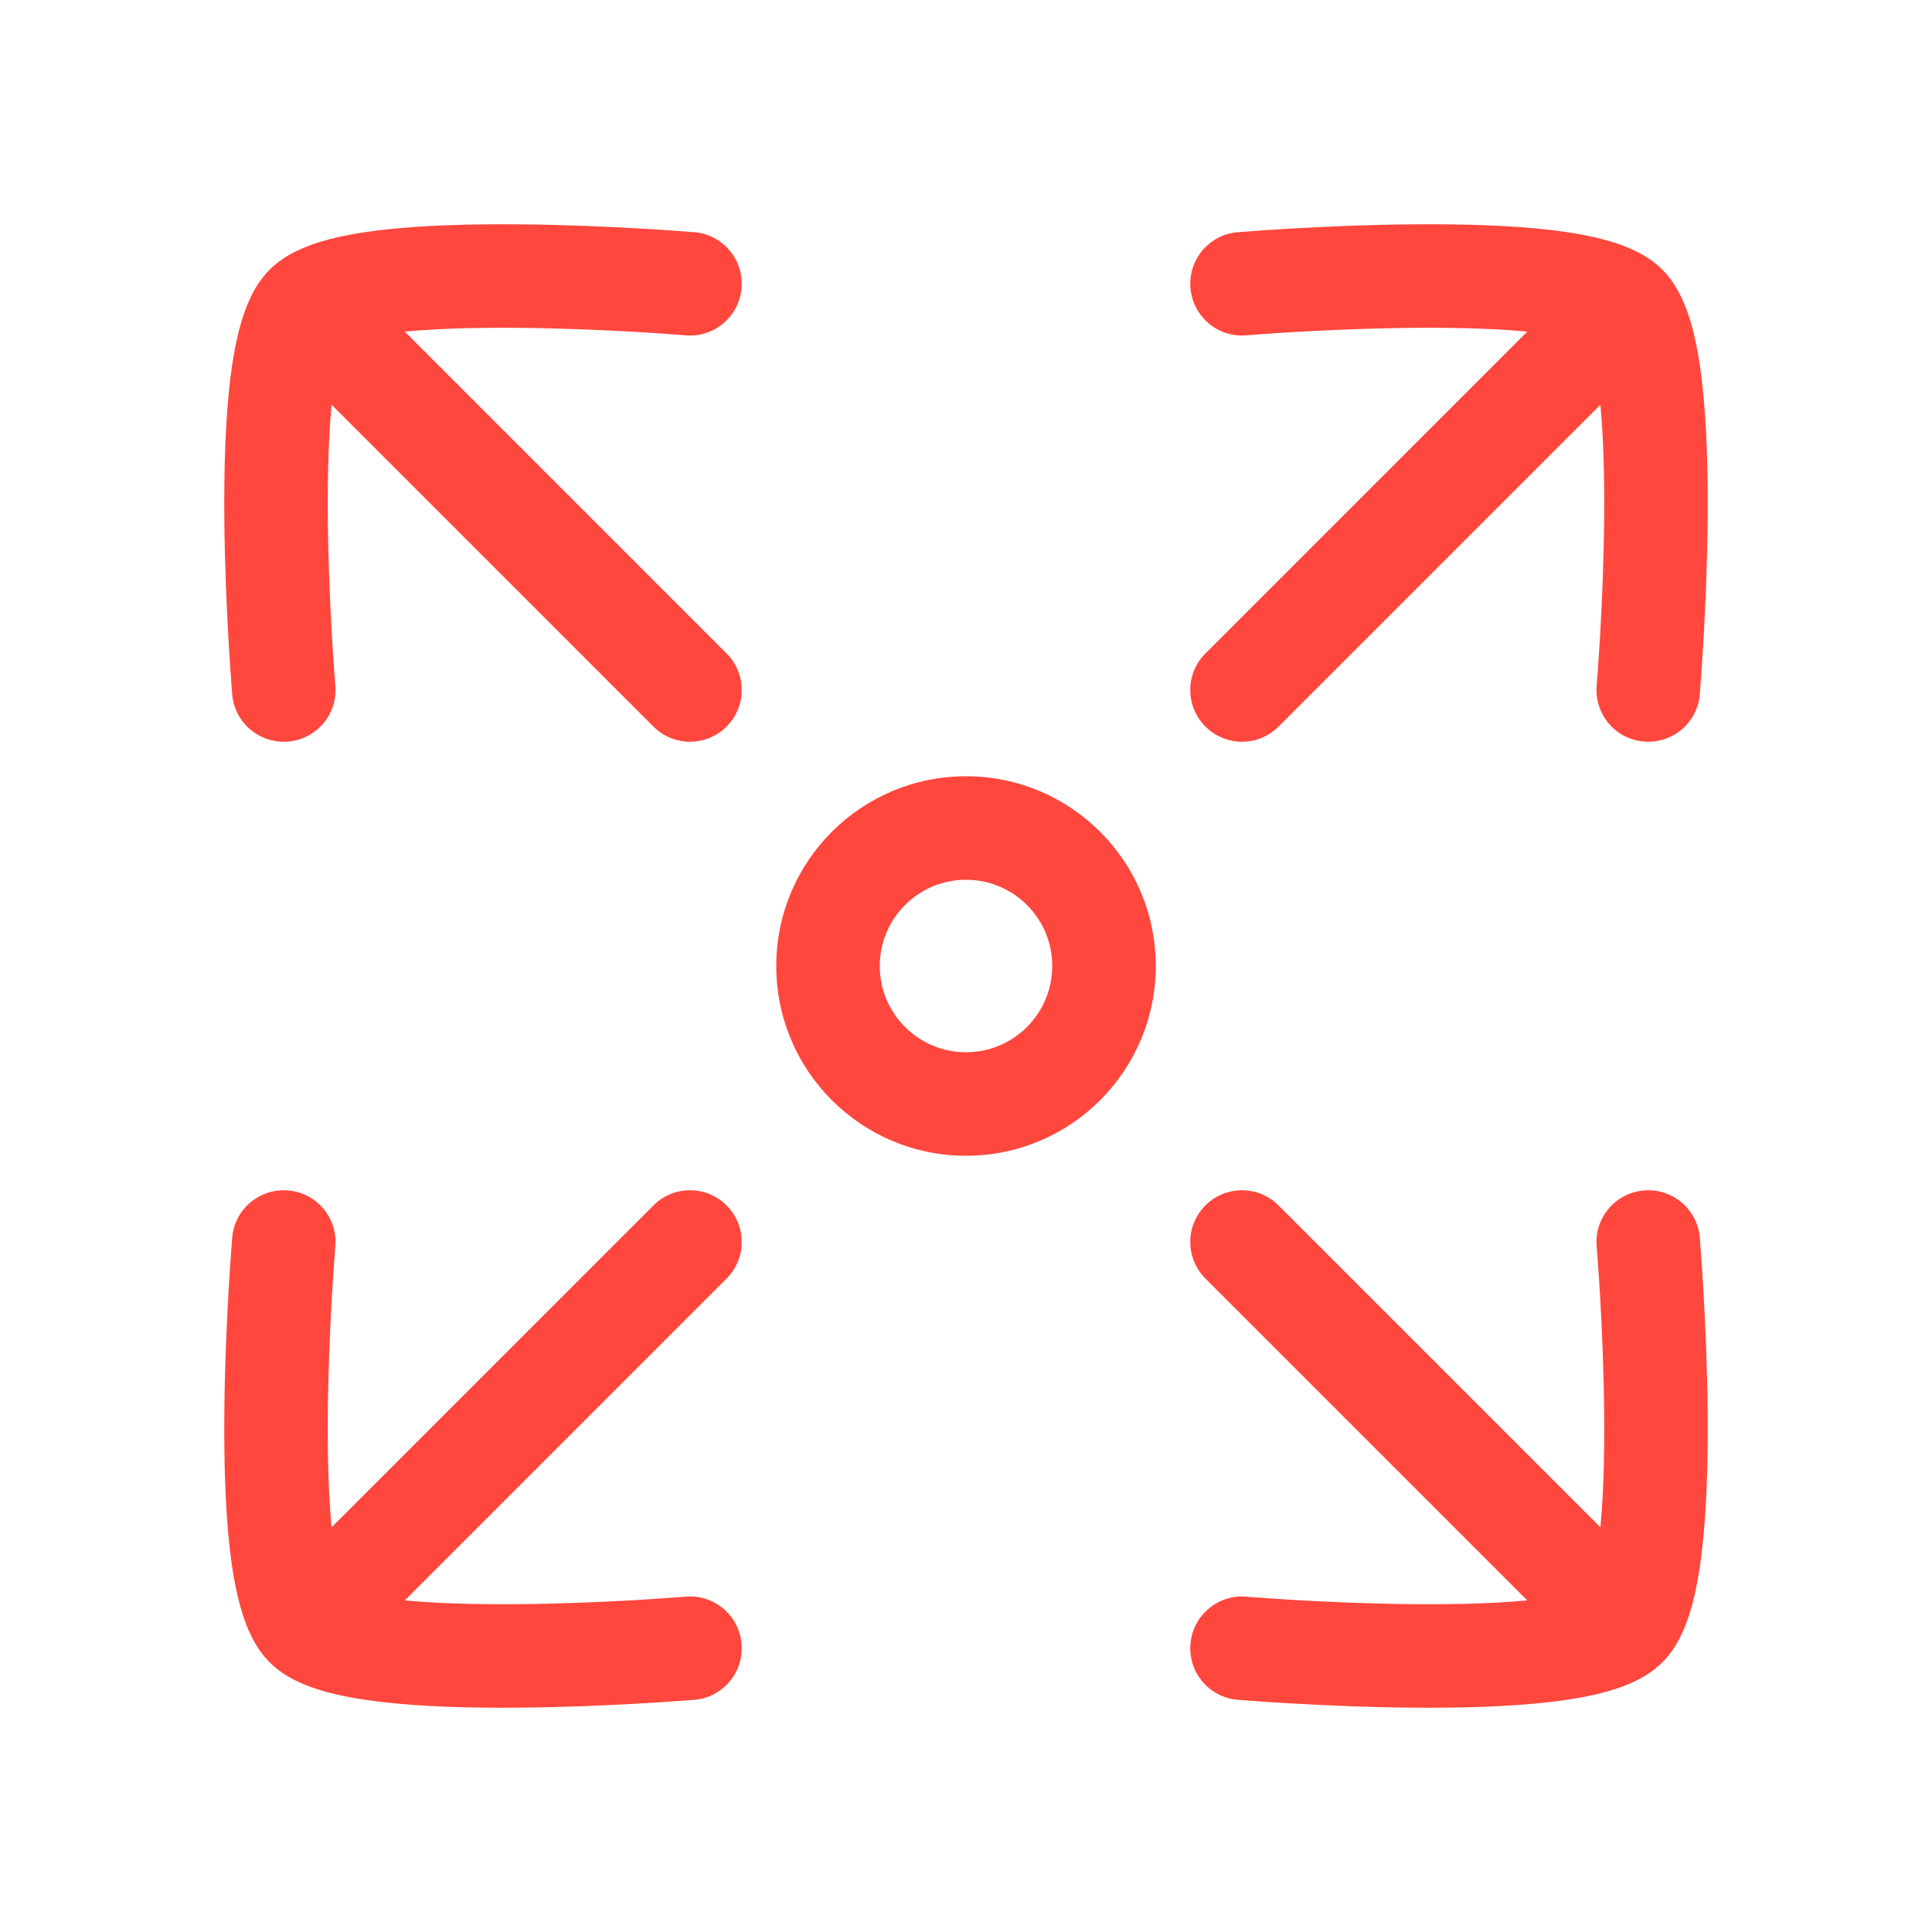 <svg width="28" height="28" viewBox="0 0 28 28" fill="none" xmlns="http://www.w3.org/2000/svg">
<path d="M22.613 23.673C22.905 23.966 23.38 23.966 23.673 23.673C23.966 23.38 23.966 22.905 23.673 22.613L22.613 23.673ZM18.53 17.47C18.237 17.177 17.763 17.177 17.47 17.47C17.177 17.763 17.177 18.237 17.47 18.53L18.53 17.47ZM18.063 23.14C17.65 23.105 17.288 23.412 17.253 23.824C17.218 24.237 17.524 24.6 17.937 24.635L18.063 23.14ZM24.635 17.937C24.6 17.524 24.237 17.218 23.824 17.253C23.412 17.287 23.105 17.65 23.14 18.063L24.635 17.937ZM23.673 5.387C23.966 5.095 23.966 4.62 23.673 4.327C23.38 4.034 22.905 4.034 22.613 4.327L23.673 5.387ZM17.47 9.47C17.177 9.763 17.177 10.237 17.47 10.53C17.763 10.823 18.238 10.823 18.53 10.53L17.47 9.47ZM23.562 4.438L24.092 3.908L23.562 4.438ZM17.937 3.365C17.524 3.4 17.218 3.763 17.253 4.176C17.288 4.588 17.65 4.895 18.063 4.86L17.937 3.365ZM23.14 9.937C23.105 10.35 23.412 10.713 23.824 10.747C24.237 10.782 24.6 10.476 24.635 10.063L23.14 9.937ZM4.327 22.613C4.034 22.905 4.034 23.38 4.327 23.673C4.62 23.966 5.095 23.966 5.388 23.673L4.327 22.613ZM10.53 18.53C10.823 18.237 10.823 17.763 10.53 17.47C10.237 17.177 9.763 17.177 9.47 17.47L10.53 18.53ZM4.438 23.561L4.969 23.031H4.969L4.438 23.561ZM10.063 24.635C10.476 24.6 10.782 24.237 10.747 23.824C10.713 23.412 10.35 23.105 9.937 23.14L10.063 24.635ZM4.86 18.063C4.895 17.65 4.589 17.287 4.176 17.253C3.763 17.218 3.4 17.524 3.365 17.937L4.86 18.063ZM5.388 4.327C5.095 4.034 4.62 4.034 4.327 4.327C4.034 4.62 4.034 5.095 4.327 5.387L5.388 4.327ZM9.47 10.53C9.763 10.823 10.237 10.823 10.53 10.53C10.823 10.237 10.823 9.763 10.53 9.47L9.47 10.53ZM4.438 4.438L4.969 4.969L4.969 4.969L4.438 4.438ZM9.937 4.86C10.35 4.895 10.713 4.588 10.747 4.176C10.782 3.763 10.476 3.4 10.063 3.365L9.937 4.86ZM3.365 10.063C3.4 10.476 3.763 10.782 4.176 10.747C4.589 10.713 4.895 10.35 4.86 9.937L3.365 10.063ZM15.25 14C15.25 14.69 14.69 15.25 14 15.25V16.75C15.519 16.75 16.75 15.519 16.75 14H15.25ZM14 15.25C13.31 15.25 12.75 14.69 12.75 14H11.25C11.25 15.519 12.481 16.75 14 16.75V15.25ZM12.75 14C12.75 13.31 13.31 12.75 14 12.75V11.25C12.481 11.25 11.25 12.481 11.25 14H12.75ZM14 12.75C14.69 12.75 15.25 13.31 15.25 14H16.75C16.75 12.481 15.519 11.25 14 11.25V12.75ZM23.673 22.613L18.53 17.47L17.47 18.53L22.613 23.673L23.673 22.613ZM23.031 23.031C23.076 22.986 23.071 23.017 22.902 23.066C22.756 23.109 22.553 23.147 22.296 23.177C21.786 23.236 21.149 23.254 20.512 23.249C19.879 23.244 19.266 23.217 18.809 23.191C18.581 23.177 18.394 23.165 18.263 23.155C18.198 23.151 18.148 23.147 18.113 23.144C18.096 23.143 18.084 23.142 18.075 23.141C18.071 23.14 18.068 23.14 18.066 23.14C18.065 23.14 18.064 23.14 18.064 23.14C18.063 23.14 18.063 23.14 18.063 23.14C18.063 23.14 18.063 23.14 18.063 23.14C18.063 23.14 18.063 23.14 18 23.887C17.937 24.635 17.937 24.635 17.937 24.635C17.937 24.635 17.937 24.635 17.938 24.635C17.938 24.635 17.938 24.635 17.938 24.635C17.939 24.635 17.94 24.635 17.942 24.635C17.944 24.635 17.948 24.636 17.953 24.636C17.963 24.637 17.977 24.638 17.995 24.639C18.032 24.642 18.086 24.646 18.155 24.651C18.291 24.661 18.487 24.675 18.723 24.688C19.195 24.715 19.834 24.744 20.5 24.749C21.162 24.754 21.869 24.737 22.47 24.666C22.77 24.631 23.064 24.581 23.322 24.506C23.558 24.437 23.864 24.32 24.092 24.092L23.031 23.031ZM23.887 18C23.14 18.063 23.14 18.063 23.14 18.063C23.14 18.063 23.14 18.063 23.14 18.063C23.14 18.063 23.14 18.063 23.14 18.063C23.14 18.064 23.14 18.064 23.14 18.066C23.14 18.067 23.14 18.071 23.141 18.075C23.142 18.083 23.143 18.096 23.144 18.113C23.147 18.148 23.151 18.198 23.155 18.263C23.165 18.393 23.177 18.581 23.191 18.809C23.217 19.266 23.244 19.879 23.249 20.512C23.254 21.149 23.236 21.786 23.177 22.296C23.147 22.553 23.109 22.756 23.066 22.902C23.017 23.071 22.986 23.076 23.031 23.031L24.092 24.092C24.32 23.864 24.437 23.558 24.506 23.322C24.581 23.064 24.631 22.77 24.666 22.47C24.737 21.869 24.754 21.161 24.749 20.5C24.744 19.834 24.715 19.195 24.688 18.723C24.674 18.486 24.661 18.291 24.651 18.154C24.646 18.086 24.642 18.032 24.639 17.995C24.638 17.977 24.637 17.963 24.636 17.953C24.636 17.948 24.635 17.944 24.635 17.942C24.635 17.94 24.635 17.939 24.635 17.938C24.635 17.938 24.635 17.938 24.635 17.938C24.635 17.937 24.635 17.937 24.635 17.937C24.635 17.937 24.635 17.937 23.887 18ZM22.613 4.327L17.47 9.47L18.53 10.53L23.673 5.387L22.613 4.327ZM24.092 3.908C23.864 3.68 23.558 3.563 23.322 3.494C23.064 3.419 22.77 3.368 22.47 3.333C21.869 3.263 21.162 3.246 20.5 3.251C19.834 3.256 19.195 3.285 18.723 3.312C18.487 3.325 18.291 3.339 18.155 3.349C18.086 3.354 18.032 3.358 17.996 3.361C17.977 3.362 17.963 3.363 17.953 3.364C17.948 3.364 17.944 3.365 17.942 3.365C17.94 3.365 17.939 3.365 17.939 3.365C17.938 3.365 17.938 3.365 17.938 3.365C17.938 3.365 17.937 3.365 17.937 3.365C17.937 3.365 17.937 3.365 18 4.113C18.063 4.86 18.063 4.86 18.063 4.86C18.063 4.86 18.063 4.86 18.063 4.86C18.063 4.86 18.063 4.86 18.064 4.86C18.064 4.86 18.065 4.86 18.066 4.86C18.068 4.86 18.071 4.859 18.075 4.859C18.084 4.858 18.096 4.857 18.113 4.856C18.148 4.853 18.198 4.849 18.263 4.845C18.394 4.835 18.581 4.822 18.809 4.809C19.266 4.783 19.879 4.756 20.512 4.751C21.149 4.746 21.786 4.764 22.297 4.823C22.553 4.853 22.756 4.891 22.902 4.934C23.071 4.983 23.076 5.014 23.031 4.969L24.092 3.908ZM23.887 10C24.635 10.063 24.635 10.063 24.635 10.063C24.635 10.063 24.635 10.063 24.635 10.062C24.635 10.062 24.635 10.062 24.635 10.062C24.635 10.061 24.635 10.06 24.635 10.059C24.635 10.056 24.636 10.052 24.636 10.047C24.637 10.037 24.638 10.023 24.639 10.005C24.642 9.968 24.646 9.914 24.651 9.845C24.661 9.709 24.674 9.513 24.688 9.277C24.715 8.805 24.744 8.166 24.749 7.5C24.754 6.839 24.737 6.131 24.666 5.53C24.632 5.23 24.581 4.936 24.506 4.678C24.437 4.442 24.32 4.136 24.092 3.908L23.031 4.969C22.986 4.924 23.017 4.929 23.066 5.098C23.109 5.244 23.147 5.447 23.177 5.704C23.236 6.214 23.254 6.851 23.249 7.488C23.244 8.121 23.217 8.734 23.191 9.191C23.177 9.419 23.165 9.606 23.155 9.737C23.151 9.802 23.147 9.852 23.144 9.887C23.143 9.904 23.142 9.917 23.141 9.925C23.14 9.929 23.14 9.932 23.14 9.934C23.14 9.935 23.14 9.936 23.14 9.937C23.14 9.937 23.14 9.937 23.14 9.937C23.14 9.937 23.14 9.937 23.14 9.937C23.14 9.937 23.14 9.937 23.887 10ZM5.388 23.673L10.53 18.53L9.47 17.47L4.327 22.613L5.388 23.673ZM3.908 24.092C4.136 24.32 4.442 24.437 4.678 24.506C4.936 24.581 5.23 24.631 5.53 24.666C6.131 24.737 6.839 24.754 7.5 24.749C8.166 24.744 8.805 24.715 9.277 24.688C9.513 24.675 9.709 24.661 9.845 24.651C9.914 24.646 9.967 24.642 10.005 24.639C10.023 24.638 10.037 24.637 10.047 24.636C10.052 24.636 10.056 24.635 10.059 24.635C10.06 24.635 10.061 24.635 10.062 24.635C10.062 24.635 10.062 24.635 10.062 24.635C10.063 24.635 10.063 24.635 10.063 24.635C10.063 24.635 10.063 24.635 10 23.887C9.937 23.14 9.937 23.14 9.937 23.14C9.937 23.14 9.937 23.14 9.937 23.14C9.937 23.14 9.937 23.14 9.937 23.14C9.936 23.14 9.935 23.14 9.934 23.14C9.932 23.14 9.929 23.14 9.925 23.141C9.917 23.142 9.904 23.143 9.887 23.144C9.852 23.147 9.802 23.151 9.737 23.155C9.606 23.165 9.419 23.177 9.191 23.191C8.734 23.217 8.121 23.244 7.488 23.249C6.851 23.254 6.214 23.236 5.704 23.177C5.447 23.147 5.244 23.109 5.098 23.066C4.929 23.017 4.924 22.986 4.969 23.031L3.908 24.092ZM4.113 18C3.365 17.937 3.365 17.937 3.365 17.937C3.365 17.937 3.365 17.937 3.365 17.938C3.365 17.938 3.365 17.938 3.365 17.938C3.365 17.939 3.365 17.94 3.365 17.942C3.365 17.944 3.365 17.948 3.364 17.953C3.363 17.963 3.362 17.977 3.361 17.995C3.358 18.032 3.354 18.086 3.349 18.154C3.339 18.291 3.325 18.486 3.312 18.723C3.285 19.195 3.256 19.834 3.251 20.5C3.246 21.161 3.263 21.869 3.333 22.47C3.368 22.77 3.419 23.064 3.494 23.322C3.563 23.558 3.68 23.864 3.908 24.092L4.969 23.031C5.014 23.076 4.983 23.071 4.934 22.902C4.891 22.756 4.853 22.553 4.823 22.296C4.764 21.786 4.746 21.149 4.751 20.512C4.756 19.879 4.783 19.266 4.809 18.809C4.822 18.581 4.835 18.393 4.845 18.263C4.849 18.198 4.853 18.148 4.856 18.113C4.857 18.096 4.858 18.083 4.859 18.075C4.859 18.071 4.86 18.067 4.86 18.066C4.86 18.064 4.86 18.064 4.86 18.063C4.86 18.063 4.86 18.063 4.86 18.063C4.86 18.063 4.86 18.063 4.86 18.063C4.86 18.063 4.86 18.063 4.113 18ZM4.327 5.387L9.47 10.53L10.53 9.47L5.388 4.327L4.327 5.387ZM4.969 4.969C4.924 5.014 4.929 4.983 5.098 4.934C5.244 4.891 5.447 4.853 5.704 4.823C6.214 4.764 6.851 4.746 7.488 4.751C8.121 4.756 8.734 4.783 9.191 4.809C9.419 4.822 9.606 4.835 9.737 4.845C9.802 4.849 9.852 4.853 9.887 4.856C9.904 4.857 9.917 4.858 9.925 4.859C9.929 4.859 9.932 4.86 9.934 4.86C9.935 4.86 9.936 4.86 9.937 4.86C9.937 4.86 9.937 4.86 9.937 4.86C9.937 4.86 9.937 4.86 9.937 4.86C9.937 4.86 9.937 4.86 10 4.113C10.063 3.365 10.063 3.365 10.063 3.365C10.063 3.365 10.063 3.365 10.062 3.365C10.062 3.365 10.062 3.365 10.062 3.365C10.061 3.365 10.06 3.365 10.059 3.365C10.056 3.365 10.052 3.364 10.047 3.364C10.037 3.363 10.023 3.362 10.005 3.361C9.967 3.358 9.914 3.354 9.845 3.349C9.709 3.339 9.513 3.325 9.277 3.312C8.805 3.285 8.166 3.256 7.5 3.251C6.839 3.246 6.131 3.263 5.53 3.333C5.23 3.368 4.936 3.419 4.678 3.494C4.442 3.563 4.136 3.68 3.908 3.908L4.969 4.969ZM4.113 10C4.86 9.937 4.86 9.937 4.86 9.937C4.86 9.937 4.86 9.937 4.86 9.937C4.86 9.937 4.86 9.937 4.86 9.937C4.86 9.936 4.86 9.935 4.86 9.934C4.86 9.932 4.859 9.929 4.859 9.925C4.858 9.917 4.857 9.904 4.856 9.887C4.853 9.853 4.849 9.802 4.845 9.737C4.835 9.606 4.822 9.419 4.809 9.191C4.783 8.734 4.756 8.121 4.751 7.488C4.746 6.851 4.764 6.214 4.823 5.704C4.853 5.447 4.891 5.244 4.934 5.098C4.983 4.929 5.014 4.924 4.969 4.969L3.908 3.908C3.68 4.136 3.563 4.442 3.494 4.678C3.419 4.936 3.368 5.23 3.333 5.53C3.263 6.131 3.246 6.839 3.251 7.5C3.256 8.166 3.285 8.805 3.312 9.277C3.325 9.514 3.339 9.709 3.349 9.845C3.354 9.914 3.358 9.968 3.361 10.005C3.362 10.023 3.363 10.037 3.364 10.047C3.365 10.052 3.365 10.056 3.365 10.059C3.365 10.06 3.365 10.061 3.365 10.062C3.365 10.062 3.365 10.062 3.365 10.062C3.365 10.063 3.365 10.063 3.365 10.063C3.365 10.063 3.365 10.063 4.113 10Z" fill="#FF473D"/>
</svg>

